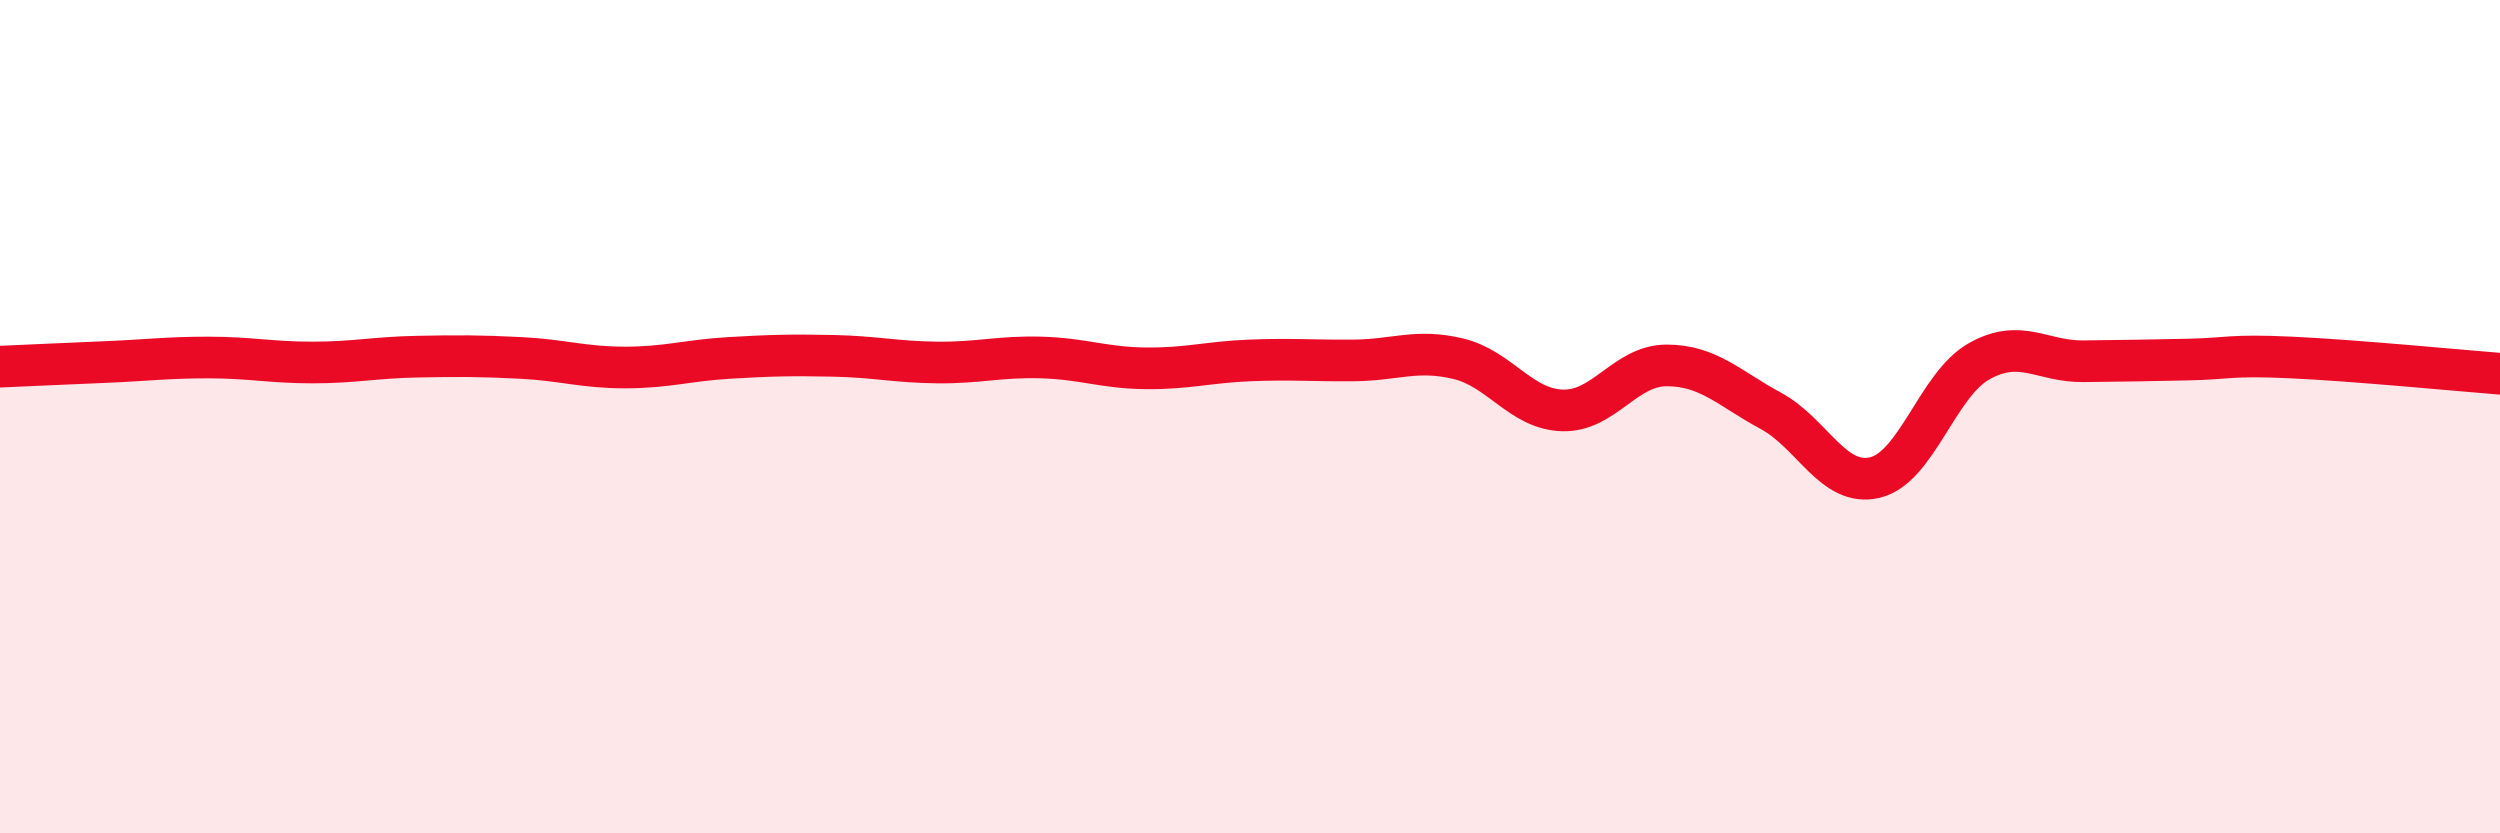 
    <svg width="60" height="20" viewBox="0 0 60 20" xmlns="http://www.w3.org/2000/svg">
      <path
        d="M 0,8.8 C 0.5,8.78 1.5,8.73 2.5,8.69 C 3.5,8.65 4,8.58 5,8.58 C 6,8.58 6.5,8.7 7.5,8.7 C 8.5,8.7 9,8.58 10,8.56 C 11,8.54 11.5,8.54 12.5,8.59 C 13.5,8.64 14,8.82 15,8.82 C 16,8.82 16.5,8.65 17.5,8.59 C 18.5,8.53 19,8.52 20,8.54 C 21,8.56 21.5,8.69 22.5,8.7 C 23.5,8.71 24,8.55 25,8.58 C 26,8.61 26.5,8.83 27.5,8.84 C 28.5,8.85 29,8.69 30,8.65 C 31,8.61 31.5,8.66 32.5,8.65 C 33.5,8.64 34,8.37 35,8.61 C 36,8.85 36.5,9.82 37.5,9.85 C 38.5,9.88 39,8.77 40,8.77 C 41,8.77 41.5,9.32 42.5,9.86 C 43.5,10.4 44,11.7 45,11.46 C 46,11.22 46.5,9.23 47.5,8.67 C 48.5,8.11 49,8.68 50,8.67 C 51,8.66 51.5,8.65 52.5,8.63 C 53.5,8.61 53.5,8.51 55,8.58 C 56.5,8.65 59,8.89 60,8.97L60 20L0 20Z"
        fill="#EB0A25"
        opacity="0.1"
        stroke-linecap="round"
        stroke-linejoin="round"
      />
      <path
        d="M 0,8.8 C 0.5,8.78 1.5,8.73 2.5,8.69 C 3.5,8.65 4,8.58 5,8.58 C 6,8.58 6.5,8.7 7.5,8.7 C 8.5,8.7 9,8.58 10,8.56 C 11,8.54 11.5,8.54 12.5,8.59 C 13.5,8.64 14,8.82 15,8.82 C 16,8.82 16.5,8.65 17.5,8.59 C 18.5,8.53 19,8.52 20,8.54 C 21,8.56 21.5,8.69 22.5,8.7 C 23.5,8.71 24,8.55 25,8.58 C 26,8.61 26.5,8.83 27.5,8.84 C 28.5,8.85 29,8.69 30,8.65 C 31,8.61 31.5,8.66 32.5,8.65 C 33.5,8.64 34,8.37 35,8.61 C 36,8.85 36.5,9.82 37.5,9.85 C 38.5,9.88 39,8.77 40,8.77 C 41,8.77 41.5,9.32 42.5,9.86 C 43.5,10.4 44,11.7 45,11.46 C 46,11.22 46.5,9.23 47.5,8.67 C 48.5,8.11 49,8.68 50,8.67 C 51,8.66 51.5,8.65 52.5,8.63 C 53.5,8.61 53.5,8.51 55,8.58 C 56.5,8.65 59,8.89 60,8.97"
        stroke="#EB0A25"
        stroke-width="1"
        fill="none"
        stroke-linecap="round"
        stroke-linejoin="round"
      />
    </svg>
  